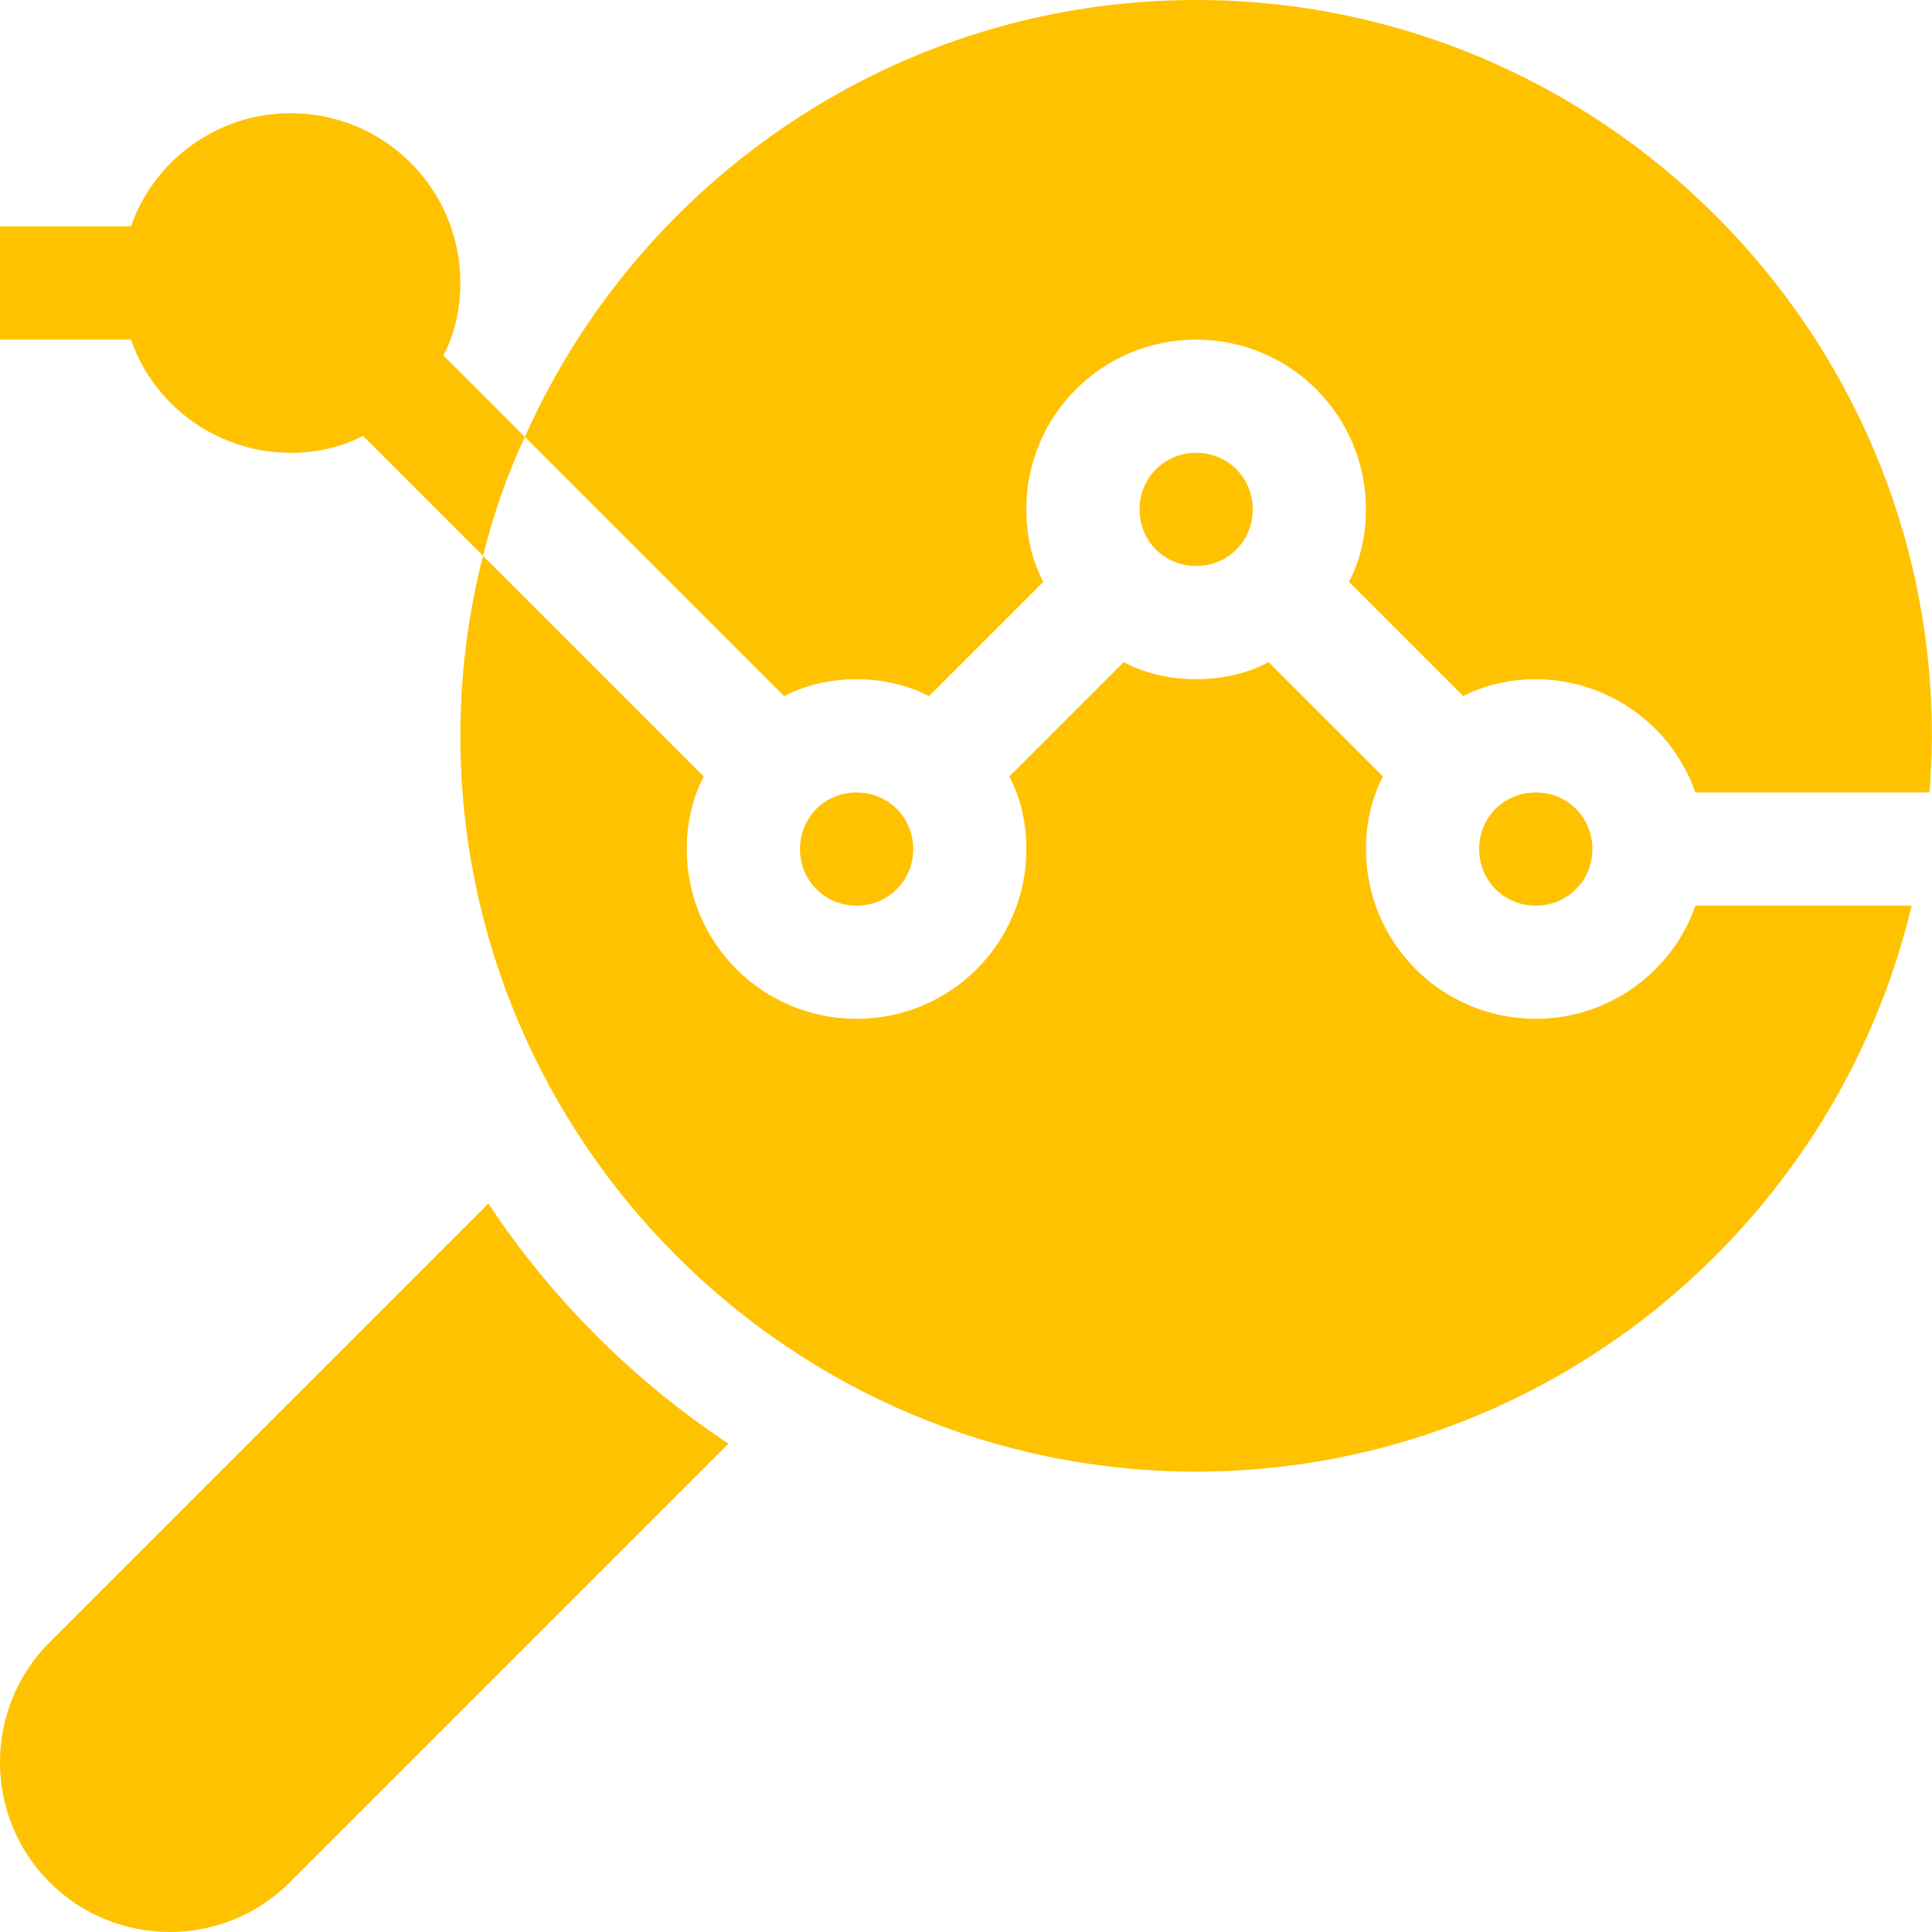 <svg width="24" height="24" viewBox="0 0 24 24" fill="none" xmlns="http://www.w3.org/2000/svg">
<g clip-path="url(#clip0_1376_46290)">
<path d="M9.938 10.547C9.938 10.941 10.247 11.25 10.641 11.25C11.034 11.25 11.344 10.941 11.344 10.547C11.344 10.153 11.034 9.844 10.641 9.844C10.247 9.844 9.938 10.153 9.938 10.547Z" fill="#FFC200"/>
<path d="M14.859 18.281C19.163 18.281 22.791 15.271 23.747 11.25H21.061C20.78 12.065 19.992 12.656 19.078 12.656C17.911 12.656 16.969 11.714 16.969 10.546C16.969 10.223 17.039 9.914 17.18 9.646L15.759 8.226C15.492 8.367 15.183 8.437 14.859 8.437C14.536 8.437 14.227 8.367 13.959 8.226L12.539 9.646C12.68 9.914 12.75 10.223 12.75 10.546C12.75 11.714 11.808 12.656 10.641 12.656C9.473 12.656 8.531 11.714 8.531 10.546C8.531 10.223 8.602 9.914 8.742 9.646L6 6.904C5.817 7.622 5.719 8.367 5.719 9.14C5.719 14.175 9.825 18.281 14.859 18.281Z" fill="#FFC200"/>
<path d="M14.156 6.328C14.156 6.722 14.466 7.031 14.859 7.031C15.253 7.031 15.562 6.722 15.562 6.328C15.562 5.934 15.253 5.625 14.859 5.625C14.466 5.625 14.156 5.934 14.156 6.328Z" fill="#FFC200"/>
<path d="M18.375 10.547C18.375 10.941 18.684 11.25 19.078 11.25C19.472 11.25 19.781 10.941 19.781 10.547C19.781 10.153 19.472 9.844 19.078 9.844C18.684 9.844 18.375 10.153 18.375 10.547Z" fill="#FFC200"/>
<path d="M14.858 0C11.146 0 7.94 2.236 6.52 5.428L9.74 8.648C10.007 8.508 10.316 8.438 10.64 8.438C10.963 8.438 11.273 8.508 11.54 8.648L12.96 7.228C12.819 6.961 12.749 6.651 12.749 6.328C12.749 5.161 13.691 4.219 14.858 4.219C16.026 4.219 16.968 5.161 16.968 6.328C16.968 6.651 16.898 6.961 16.757 7.228L18.177 8.648C18.445 8.508 18.754 8.438 19.077 8.438C19.991 8.438 20.779 9.028 21.06 9.844H23.971C23.985 9.619 23.999 9.38 23.999 9.141C23.999 4.106 19.893 0 14.858 0Z" fill="#FFC200"/>
<path d="M5.719 3.516C5.719 2.348 4.777 1.406 3.609 1.406C2.695 1.406 1.908 1.997 1.627 2.812H0V4.219H1.627C1.908 5.034 2.695 5.625 3.609 5.625C3.933 5.625 4.242 5.555 4.509 5.414L6 6.905C6.127 6.398 6.295 5.906 6.52 5.428L5.508 4.416C5.648 4.148 5.719 3.839 5.719 3.516Z" fill="#FFC200"/>
<path d="M3.6 23.383L9.049 17.934C7.866 17.149 6.85 16.134 6.066 14.951L0.617 20.4C-0.206 21.223 -0.206 22.561 0.617 23.383C1.439 24.205 2.777 24.206 3.6 23.383Z" fill="#FFC200"/>
</g>
<defs>
<clipPath id="clip0_1376_46290">
<rect width="24" height="24" fill="white"/>
</clipPath>
</defs>
</svg>
